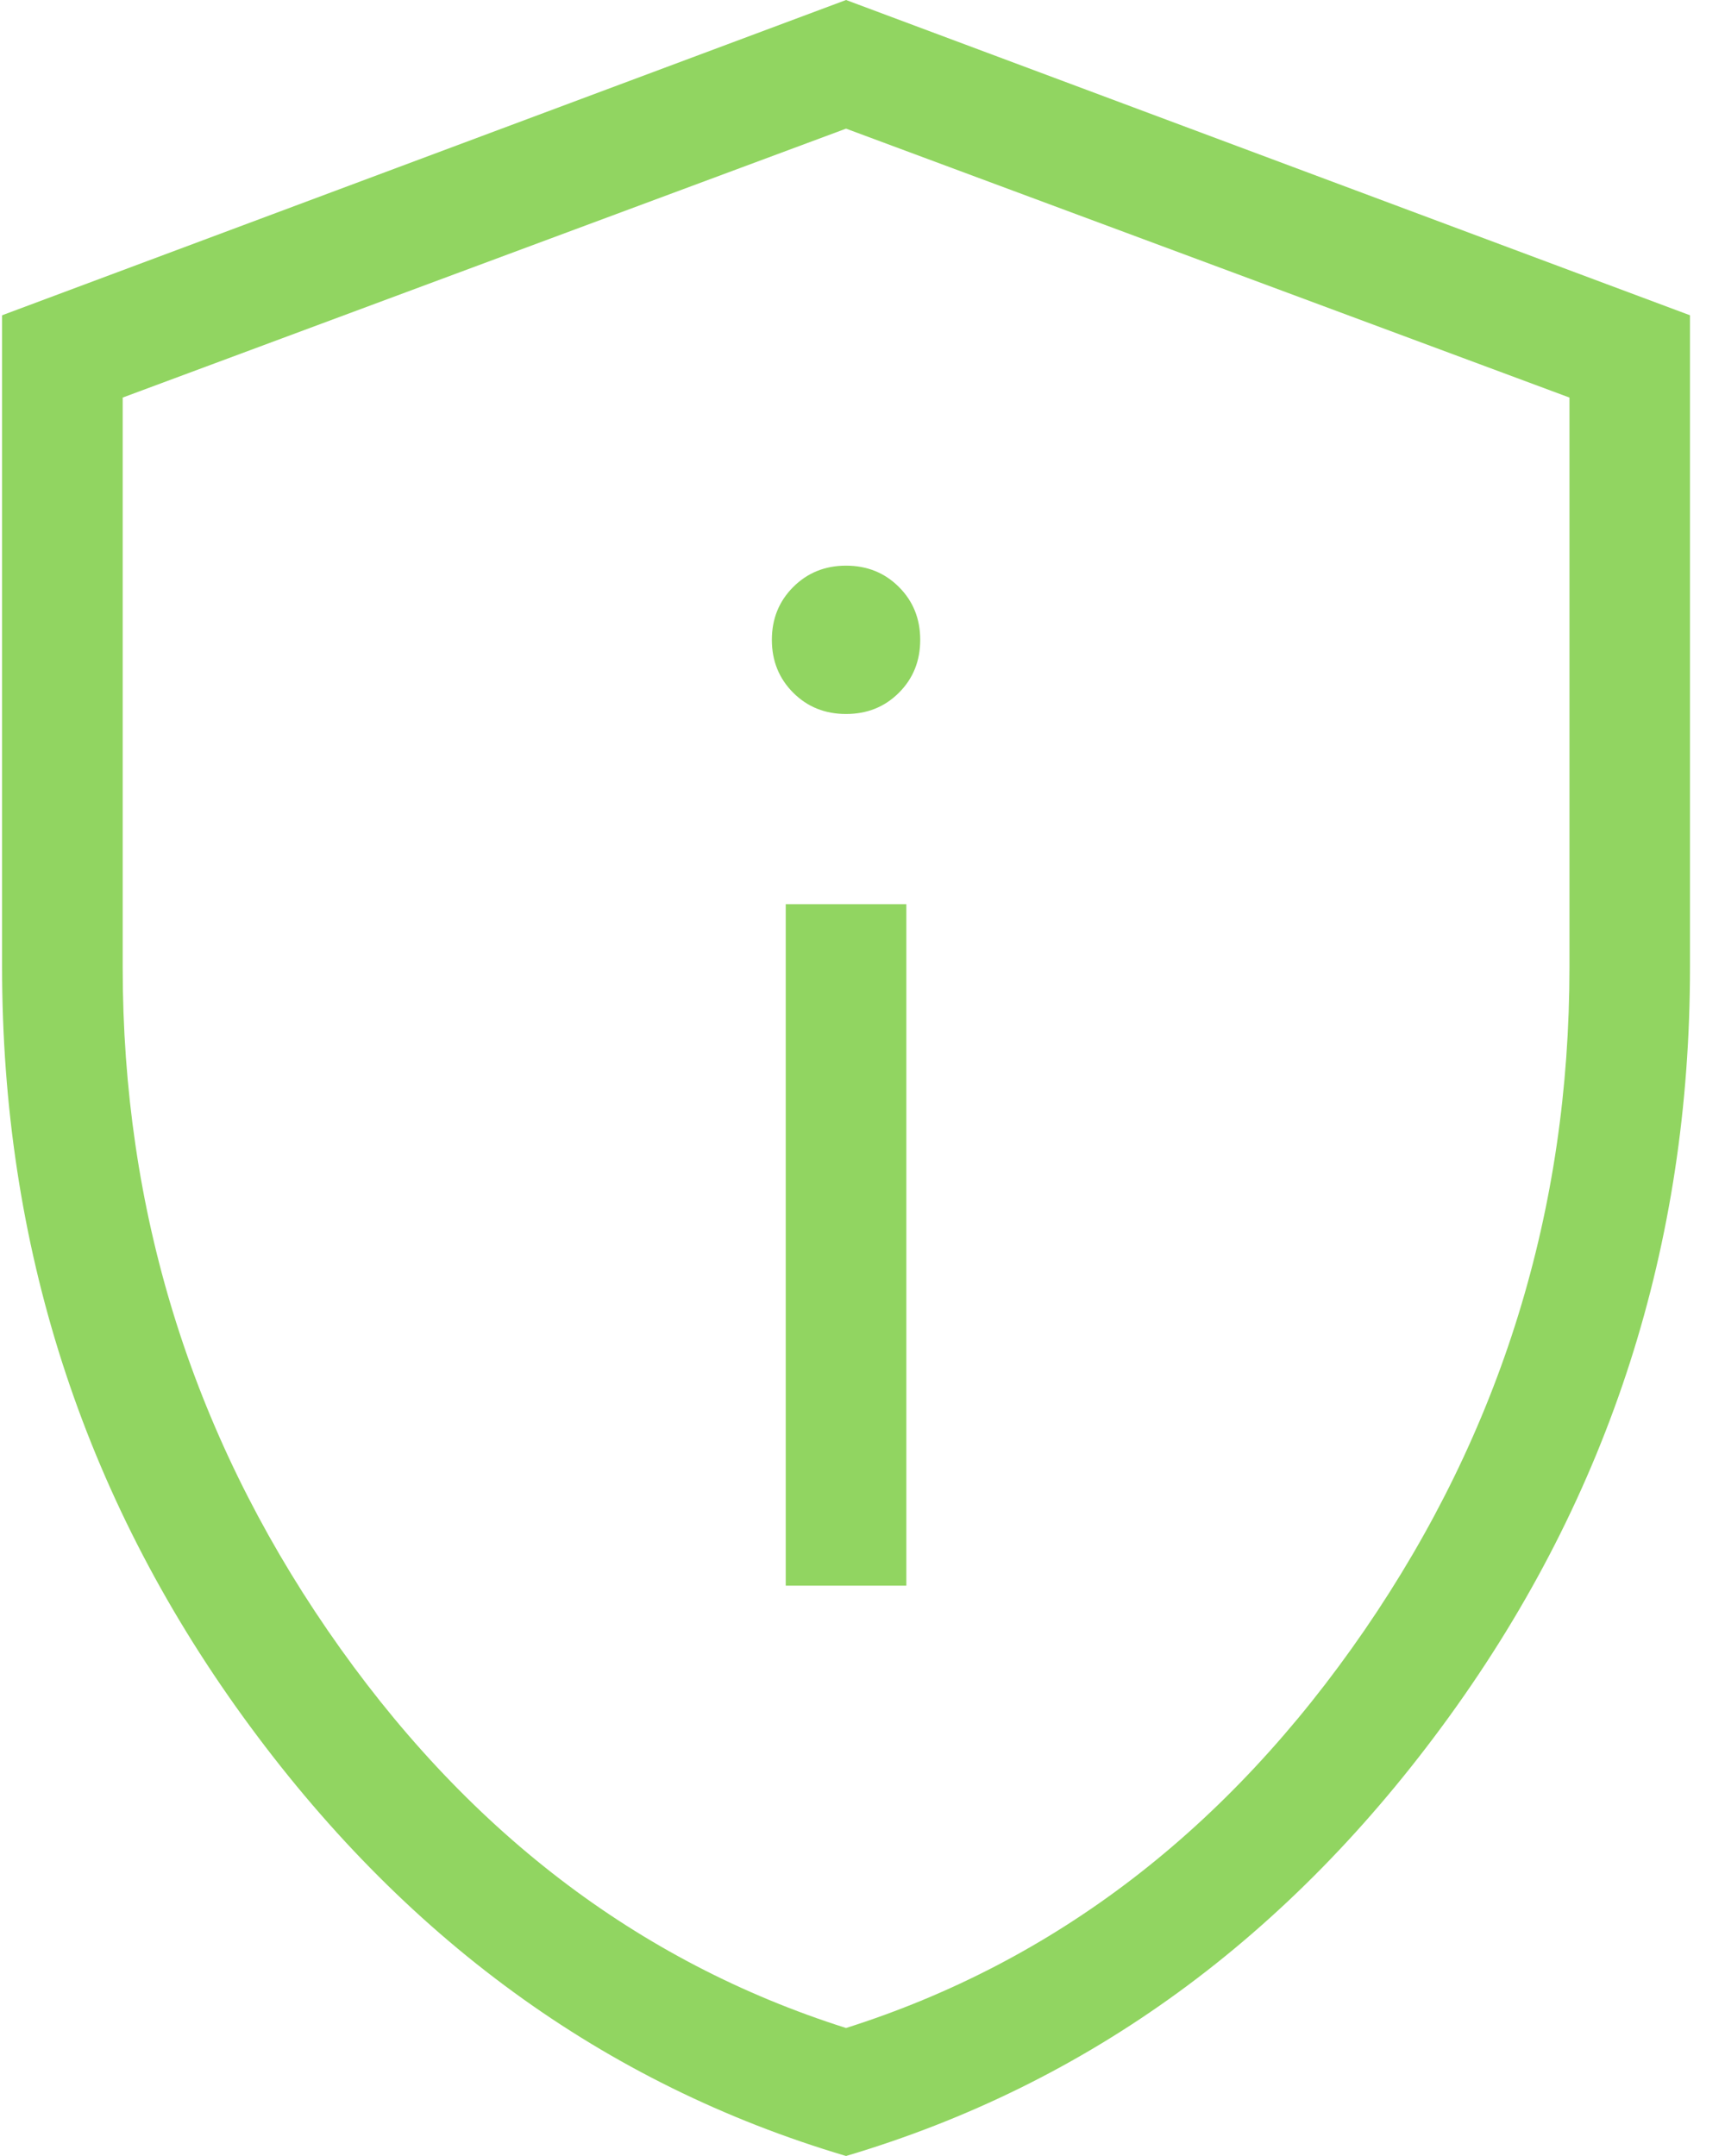 <?xml version="1.0" encoding="UTF-8"?> <svg xmlns="http://www.w3.org/2000/svg" width="24" height="30" viewBox="0 0 24 30" fill="none"><path d="M10.932 22.064H12.61V12.581H10.932V22.064ZM11.771 9.935C12.064 9.935 12.309 9.837 12.507 9.639C12.705 9.441 12.803 9.196 12.803 8.903C12.803 8.611 12.705 8.366 12.507 8.168C12.309 7.97 12.064 7.871 11.771 7.871C11.479 7.871 11.234 7.97 11.036 8.168C10.838 8.366 10.739 8.611 10.739 8.903C10.739 9.196 10.838 9.441 11.036 9.639C11.234 9.837 11.479 9.935 11.771 9.935ZM11.771 30C8.401 29 5.602 26.959 3.373 23.876C1.144 20.793 0.029 17.32 0.029 13.458V4.387L11.771 0L23.513 4.387V13.458C23.513 17.32 22.399 20.793 20.17 23.876C17.941 26.959 15.141 29 11.771 30ZM11.771 28.219C14.679 27.297 17.083 25.452 18.984 22.684C20.885 19.916 21.836 16.841 21.836 13.458V5.532L11.771 1.79L1.707 5.532V13.458C1.707 16.841 2.657 19.916 4.558 22.684C6.459 25.452 8.864 27.297 11.771 28.219Z" fill="#91D561"></path></svg> 